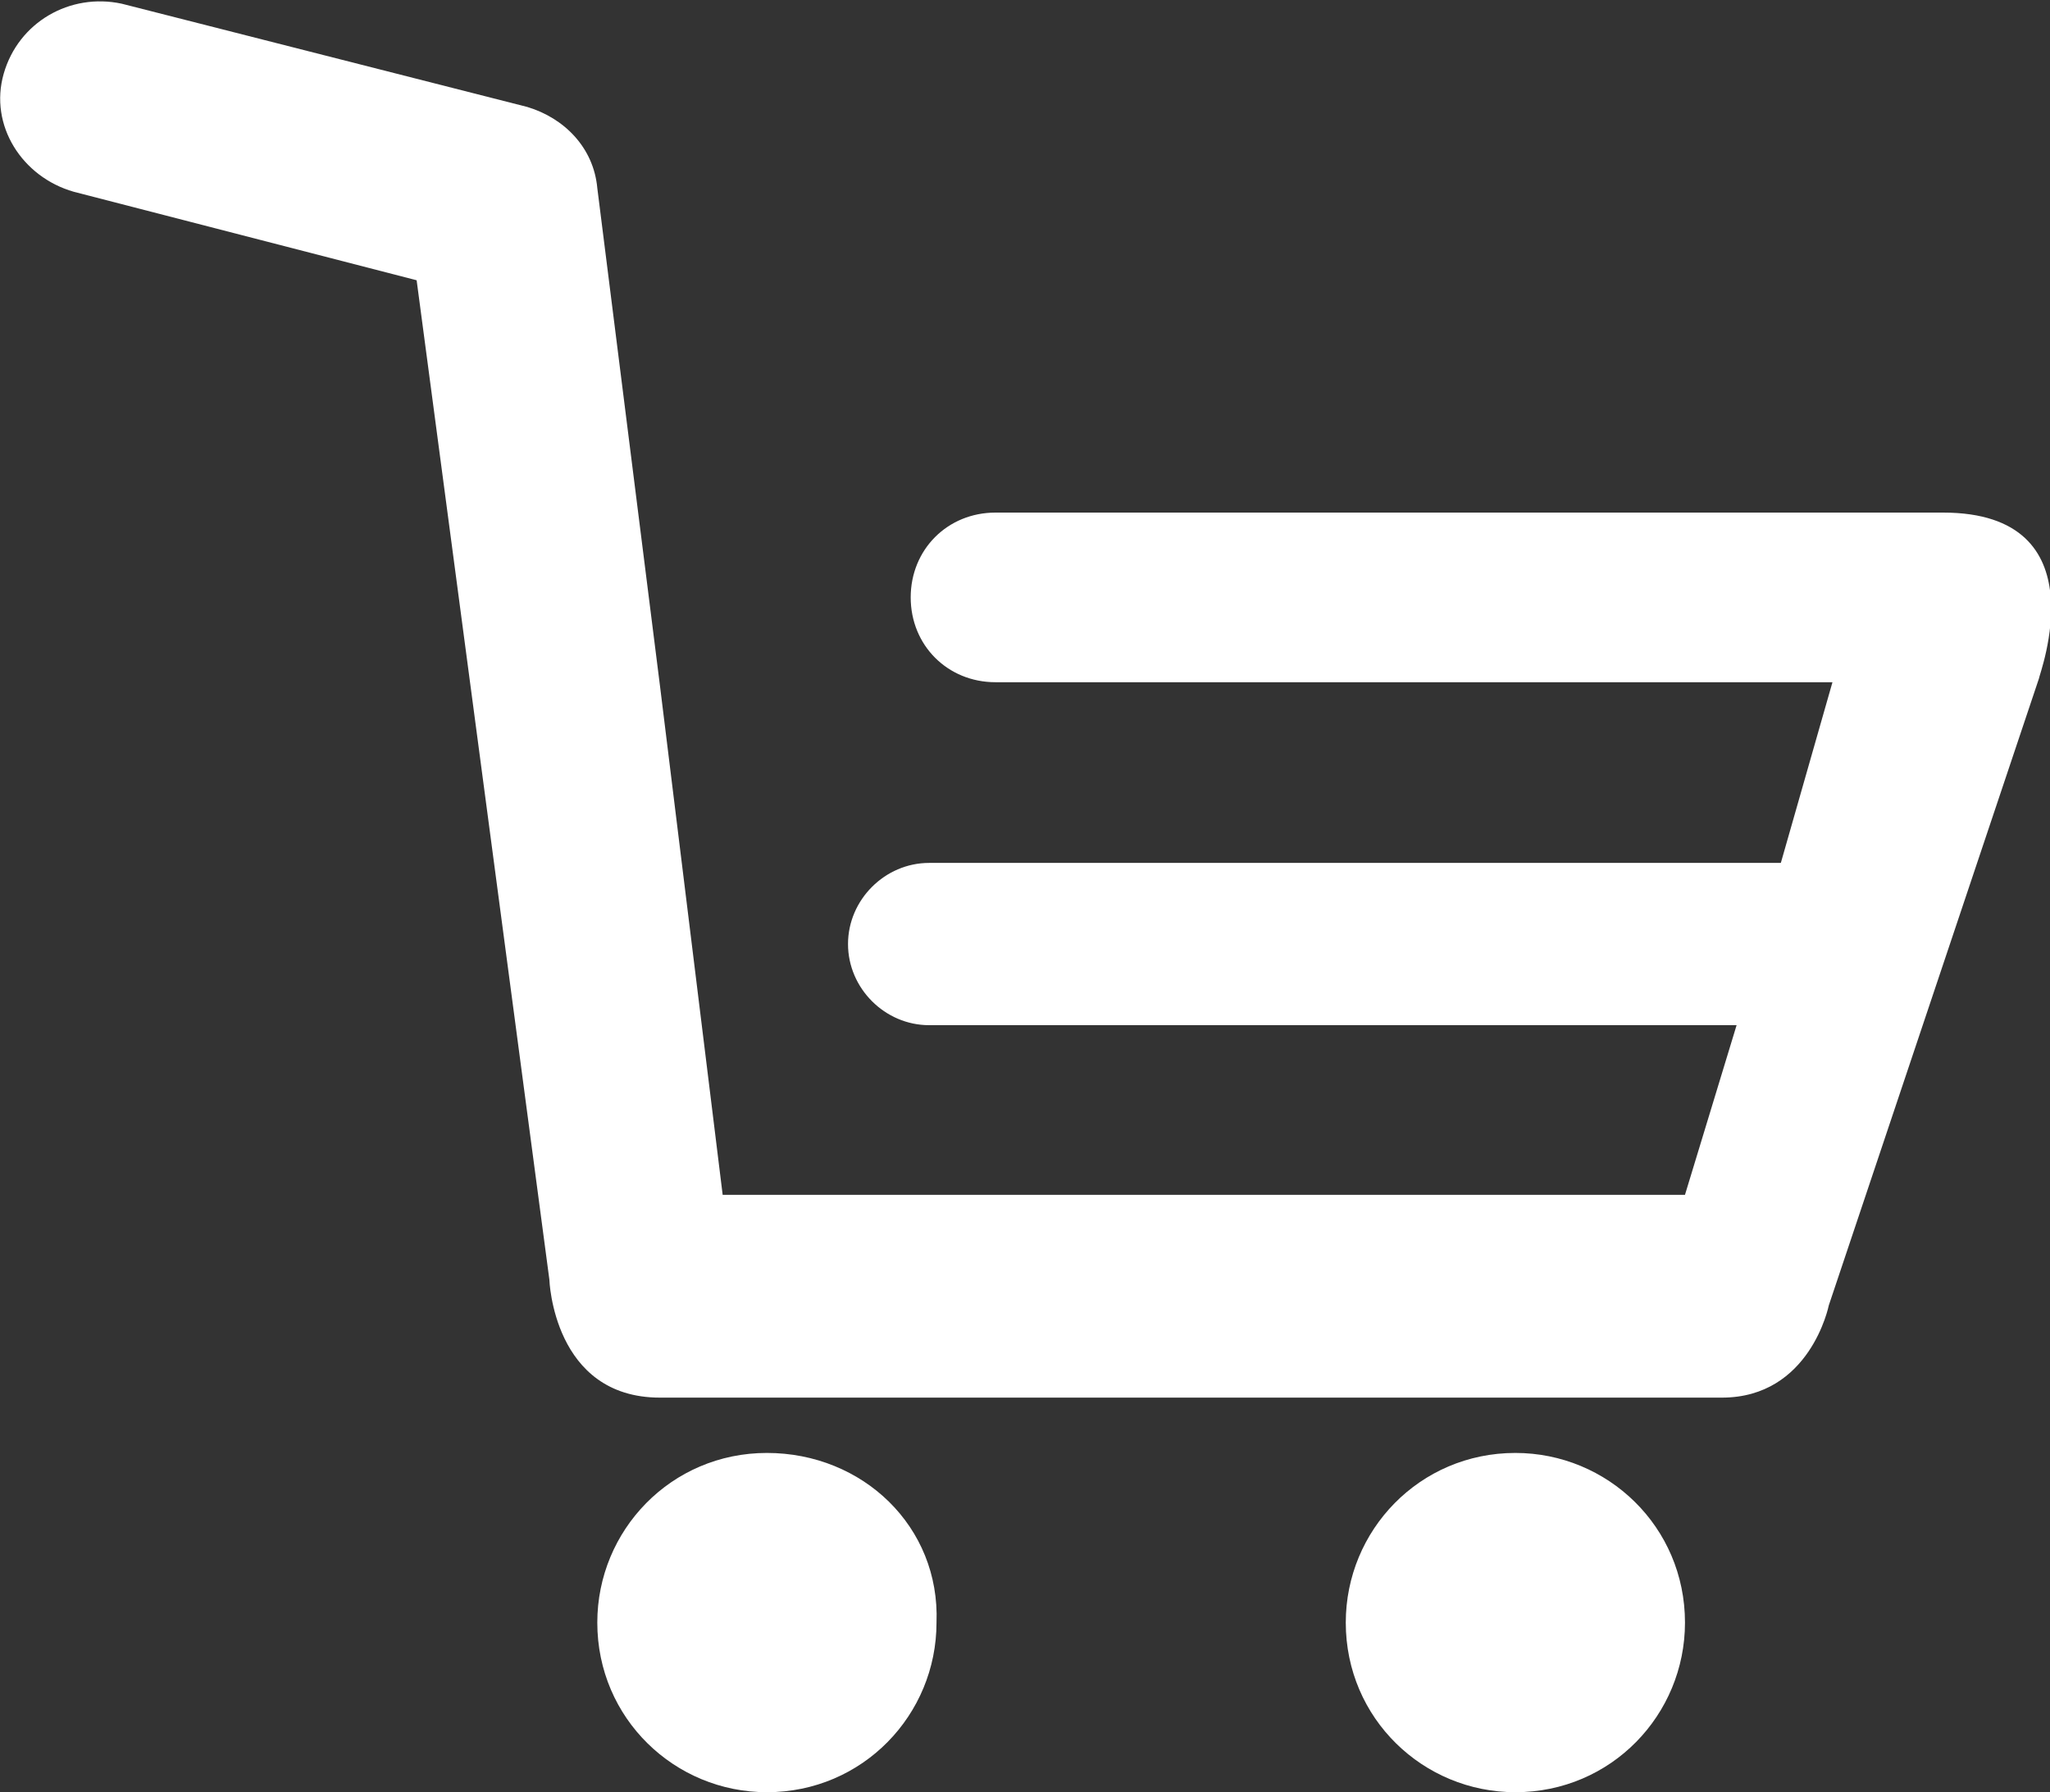 <?xml version="1.0" encoding="utf-8"?>
<!-- Generator: Adobe Illustrator 23.0.1, SVG Export Plug-In . SVG Version: 6.00 Build 0)  -->
<svg version="1.1" id="Capa_1" xmlns="http://www.w3.org/2000/svg" xmlns:xlink="http://www.w3.org/1999/xlink" x="0px" y="0px"
	 viewBox="0 0 55.6 48.6" style="enable-background:new 0 0 55.6 48.6;" xml:space="preserve">
<rect x="0" y="0" width="55.6" height="48.6" fill="#333333" stroke="none"/>
<g>
	<g>
		<path class="st0" d="M20.8,39.4c-2.6,0-4.6,2.1-4.6,4.6c0,2.6,2.1,4.6,4.6,4.6c2.6,0,4.6-2.1,4.6-4.6
			C25.5,41.4,23.4,39.4,20.8,39.4z"/>
		<path class="st0" d="M41.1,39.4c-2.6,0-4.6,2.1-4.6,4.6c0,2.6,2.1,4.6,4.6,4.6c2.6,0,4.6-2.1,4.6-4.6
			C45.7,41.4,43.6,39.4,41.1,39.4z"/>
		<path class="st0" d="M52.7,13.9H27c-1.3,0-2.3,1-2.3,2.3s1,2.3,2.3,2.3h22.7l-1.4,4.9H25.2c-1.2,0-2.2,1-2.2,2.2s1,2.2,2.2,2.2
			h21.9l-1.4,4.6H19.6l-1.7-13.8L16.2,5.1c-0.1-1.1-0.9-1.9-1.9-2.2l-11-2.8C1.9-0.2,0.5,0.6,0.1,2S0.6,4.8,2,5.2l9.3,2.4l3.6,27.1
			c0,0,0.1,3.2,3,3.2h28.8c2.4,0,2.9-2.5,2.9-2.5l5.7-17C55.3,18.3,57,13.9,52.7,13.9z"/>
	</g>
</g>
<style>.st0 { fill:white }</style>
</svg>
